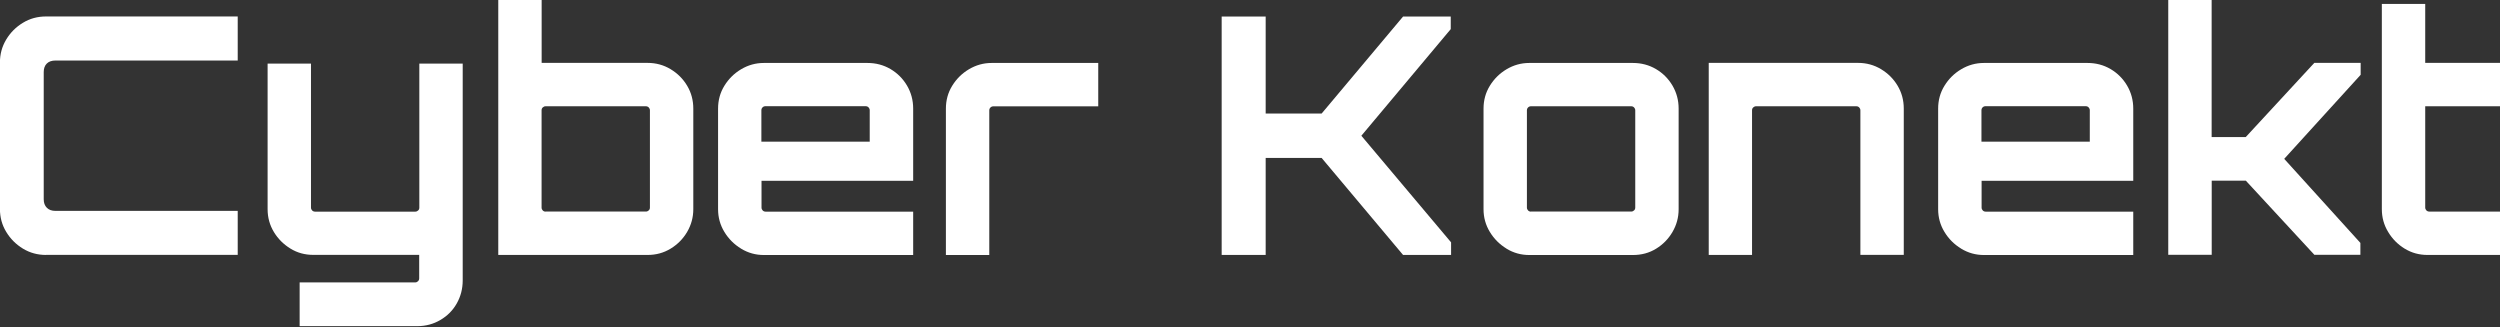 <svg width="1360" height="178" viewBox="0 0 1360 178" fill="none" xmlns="http://www.w3.org/2000/svg">
<rect x="0" y="0" width="1360" height="178" fill="#333333" stroke="none"/>
<g clip-path="url(#clip0_2002_14894)">
<path d="M25.028 138.692C20.474 138.692 16.296 137.563 12.495 135.267C8.731 132.971 5.683 129.96 3.387 126.159C1.091 122.395 -0.038 118.217 -0.038 113.626V34.023C-0.038 29.469 1.091 25.291 3.387 21.49C5.683 17.689 8.694 14.678 12.495 12.382C16.259 10.086 20.436 8.957 25.028 8.957H129.319V32.932H30.071C28.152 32.932 26.609 33.459 25.48 34.55C24.351 35.642 23.786 37.185 23.786 39.217V108.432C23.786 110.351 24.351 111.894 25.48 113.023C26.609 114.152 28.152 114.717 30.071 114.717H129.319V138.654H25.028V138.692Z" fill="white"/>
<path d="M163.004 177.42V153.634H225.857C226.459 153.634 226.949 153.408 227.4 152.994C227.814 152.58 228.04 152.053 228.04 151.451V138.654H170.418C165.864 138.654 161.724 137.525 157.998 135.229C154.272 132.933 151.261 129.96 149.003 126.234C146.745 122.508 145.578 118.368 145.578 113.814V34.588H169.176V112.948C169.176 113.55 169.402 114.04 169.816 114.491C170.23 114.905 170.757 115.131 171.359 115.131H225.932C226.535 115.131 227.024 114.905 227.475 114.491C227.927 114.077 228.115 113.55 228.115 112.948V34.588H251.713V152.542C251.713 157.096 250.622 161.274 248.477 165.075C246.331 168.877 243.358 171.85 239.557 174.071C235.793 176.291 231.615 177.42 227.024 177.42H163.079H163.004Z" fill="white"/>
<path d="M271.059 138.692V-0H294.657V34.212H352.278C356.833 34.212 361.01 35.341 364.811 37.636C368.613 39.932 371.586 42.906 373.807 46.632C376.027 50.358 377.156 54.498 377.156 59.052V113.814C377.156 118.255 376.027 122.357 373.807 126.159C371.586 129.96 368.575 132.971 364.811 135.267C361.048 137.563 356.87 138.692 352.278 138.692H271.059ZM296.802 115.093H351.375C351.977 115.093 352.467 114.868 352.918 114.454C353.37 114.04 353.558 113.513 353.558 112.91V59.993C353.558 59.391 353.332 58.901 352.918 58.45C352.504 58.036 351.977 57.81 351.375 57.81H296.802C296.2 57.81 295.711 58.036 295.259 58.45C294.807 58.864 294.619 59.391 294.619 59.993V112.948C294.619 113.55 294.845 114.04 295.259 114.491C295.673 114.905 296.2 115.131 296.802 115.131V115.093Z" fill="white"/>
<path d="M403.164 135.267C399.4 132.971 396.352 129.96 394.056 126.159C391.76 122.395 390.631 118.255 390.631 113.814V59.089C390.631 54.535 391.76 50.395 394.056 46.669C396.352 42.943 399.363 39.932 403.164 37.674C406.965 35.416 411.068 34.249 415.509 34.249H471.888C476.442 34.249 480.62 35.34 484.421 37.561C488.185 39.782 491.196 42.793 493.417 46.556C495.637 50.358 496.766 54.498 496.766 59.089V98.345H414.267V112.948C414.267 113.55 414.492 114.039 414.906 114.491C415.32 114.905 415.847 115.131 416.45 115.131H496.766V138.729H415.546C411.105 138.729 407.003 137.6 403.201 135.304L403.164 135.267ZM414.229 77.08H473.13V59.955C473.13 59.353 472.905 58.864 472.491 58.412C472.077 57.998 471.55 57.772 470.947 57.772H416.374C415.772 57.772 415.245 57.998 414.831 58.412C414.417 58.826 414.191 59.353 414.191 59.955V77.08H414.229Z" fill="white"/>
<path d="M514.568 138.692V59.089C514.568 54.535 515.697 50.395 517.993 46.669C520.289 42.943 523.3 39.932 527.101 37.674C530.903 35.416 535.005 34.249 539.446 34.249H597.444V57.847H540.349C539.747 57.847 539.22 58.073 538.806 58.487C538.392 58.901 538.167 59.428 538.167 60.03V138.729H514.568V138.692Z" fill="white"/>
<path d="M664.588 138.692V8.995H688.525V61.762H718.973L763.271 8.995H789.203V15.845L740.576 73.843L789.391 131.842V138.692H763.271L718.973 85.925H688.525V138.692H664.588Z" fill="white"/>
<path d="M819.575 135.267C815.811 132.971 812.763 129.96 810.467 126.159C808.171 122.395 807.042 118.255 807.042 113.814V59.089C807.042 54.535 808.171 50.395 810.467 46.669C812.763 42.943 815.774 39.932 819.575 37.674C823.376 35.416 827.479 34.249 831.92 34.249H888.3C892.854 34.249 897.031 35.34 900.833 37.561C904.596 39.782 907.607 42.793 909.828 46.556C912.048 50.358 913.177 54.498 913.177 59.089V113.851C913.177 118.292 912.048 122.395 909.828 126.196C907.607 129.998 904.634 133.009 900.908 135.304C897.182 137.6 892.966 138.729 888.3 138.729H831.92C827.479 138.729 823.376 137.6 819.575 135.304V135.267ZM832.823 115.093H887.396C887.998 115.093 888.488 114.867 888.939 114.453C889.391 114.039 889.579 113.513 889.579 112.91V59.993C889.579 59.391 889.353 58.901 888.939 58.45C888.525 58.036 887.998 57.81 887.396 57.81H832.823C832.221 57.81 831.694 58.036 831.28 58.45C830.866 58.864 830.64 59.391 830.64 59.993V112.948C830.64 113.55 830.866 114.039 831.28 114.491C831.694 114.905 832.221 115.131 832.823 115.131V115.093Z" fill="white"/>
<path d="M929.549 138.692V34.211H1010.77C1015.32 34.211 1019.5 35.34 1023.3 37.636C1027.1 39.932 1030.08 42.906 1032.3 46.632C1034.52 50.358 1035.65 54.498 1035.65 59.052V138.654H1012.05V59.993C1012.05 59.391 1011.82 58.901 1011.41 58.45C1011 58.036 1010.47 57.81 1009.87 57.81H955.293C954.691 57.81 954.201 58.036 953.75 58.45C953.298 58.864 953.11 59.391 953.11 59.993V138.692H929.512H929.549Z" fill="white"/>
<path d="M1066.89 135.267C1063.12 132.971 1060.07 129.96 1057.78 126.159C1055.48 122.395 1054.35 118.255 1054.35 113.814V59.089C1054.35 54.535 1055.48 50.395 1057.78 46.669C1060.07 42.943 1063.08 39.932 1066.89 37.674C1070.69 35.416 1074.79 34.249 1079.23 34.249H1135.61C1140.16 34.249 1144.34 35.34 1148.14 37.561C1151.91 39.782 1154.92 42.793 1157.14 46.556C1159.36 50.358 1160.49 54.498 1160.49 59.089V98.345H1077.99V112.948C1077.99 113.55 1078.21 114.039 1078.63 114.491C1079.04 114.905 1079.57 115.131 1080.17 115.131H1160.49V138.729H1079.27C1074.83 138.729 1070.72 137.6 1066.92 135.304L1066.89 135.267ZM1077.95 77.08H1136.85V59.955C1136.85 59.353 1136.63 58.864 1136.21 58.412C1135.8 57.998 1135.27 57.772 1134.67 57.772H1080.1C1079.49 57.772 1078.97 57.998 1078.55 58.412C1078.14 58.826 1077.91 59.353 1077.91 59.955V77.08H1077.95Z" fill="white"/>
<path d="M1179.53 138.692V-0H1203.13V74.558H1221.69L1258.98 34.212H1284.2V40.685L1242.61 86.414L1284.05 132.143V138.617H1259.02L1221.72 98.27H1203.17V138.617H1179.57L1179.53 138.692Z" fill="white"/>
<path d="M1308.14 135.267C1304.41 132.971 1301.4 129.96 1299.14 126.159C1296.85 122.395 1295.72 118.255 1295.72 113.814V2.145H1319.32V34.212H1360.04V57.81H1319.32V112.911C1319.32 113.513 1319.54 114.002 1319.95 114.454C1320.37 114.868 1320.9 115.094 1321.5 115.094H1360.04V138.692H1320.59C1316.04 138.692 1311.9 137.563 1308.17 135.267H1308.14Z" fill="white"/>
</g>
<defs>
<clipPath id="clip0_2002_14894">
<rect width="1360" height="177.421" fill="white" transform="translate(0 -0)"/>
</clipPath>
</defs>
</svg>
